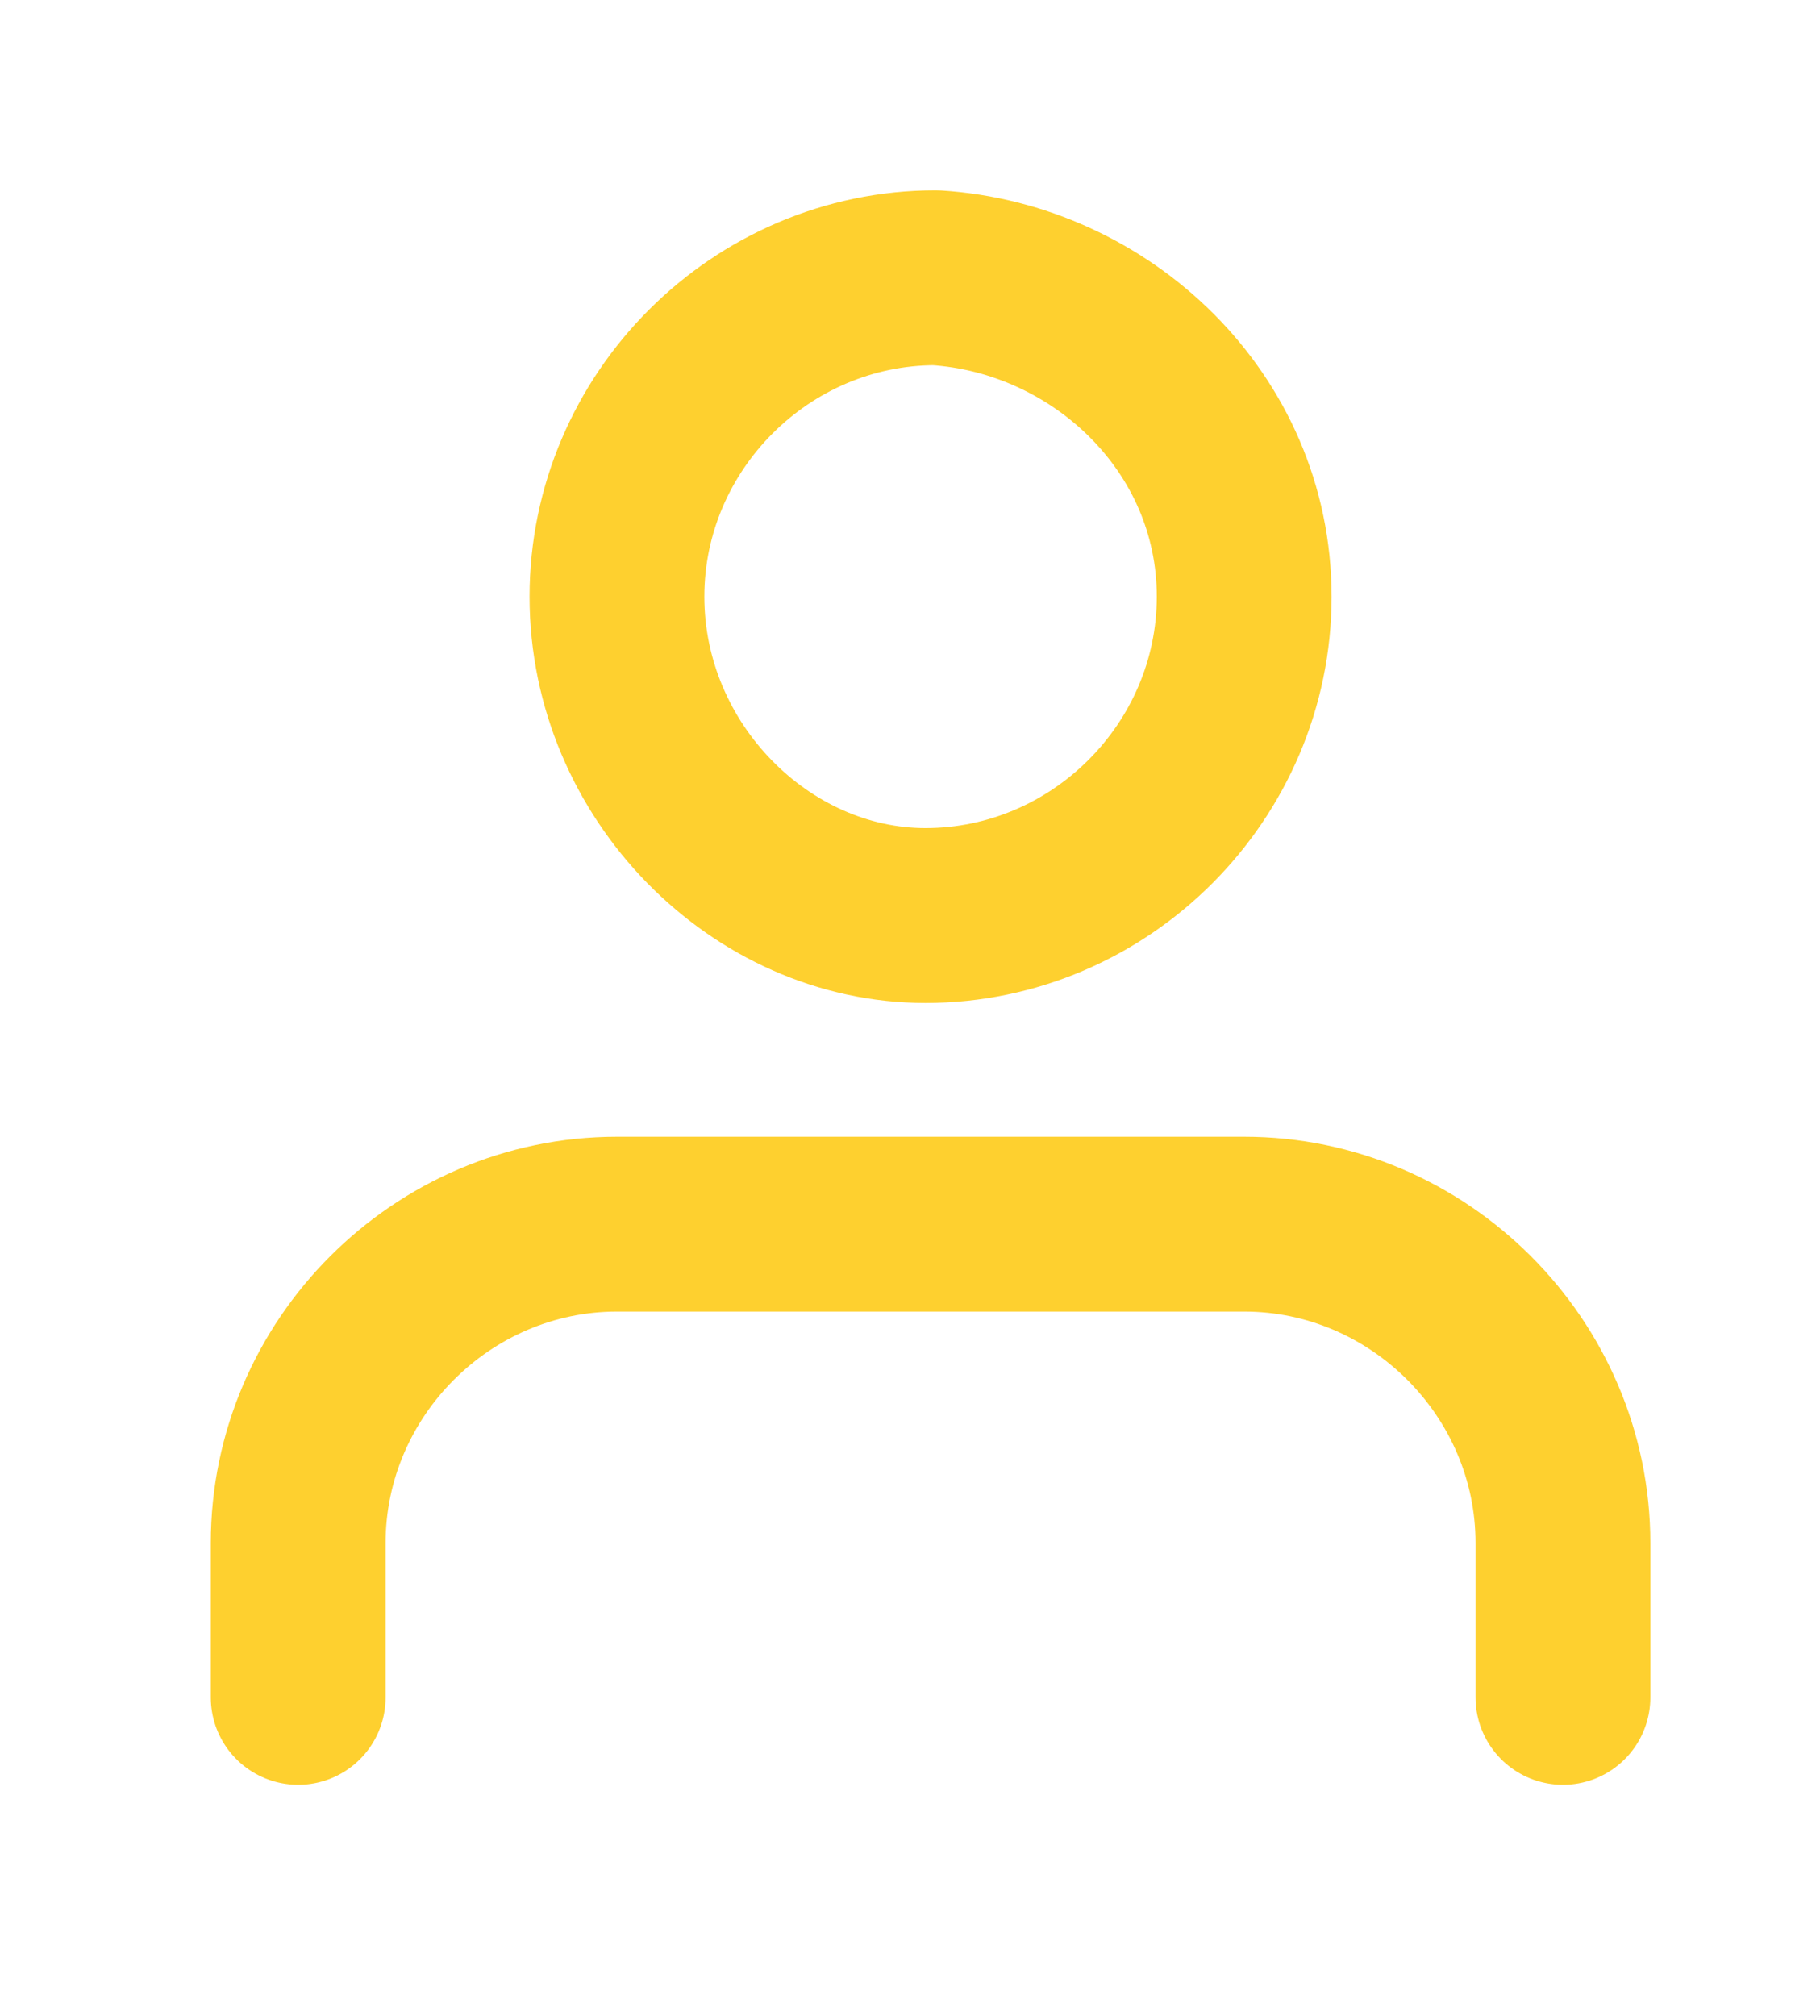 <svg enable-background="new 0 0 17.7 19.6" viewBox="0 0 17.7 19.6" xmlns="http://www.w3.org/2000/svg"><g fill="none" stroke="#fed02f" stroke-linecap="round" stroke-linejoin="round" stroke-width="1.7"><path d="m15.2 16.5v-1.5c0-1.7-1.4-3.1-3.1-3.1h-6.1c-1.7 0-3.1 1.4-3.1 3.1v1.5"/><path d="m12.1 5.8c0 1.7-1.4 3.1-3.1 3.1-1.6 0-3-1.4-3-3.1s1.4-3.1 3.1-3.1c1.6.1 3 1.4 3 3.1z"/></g></svg>